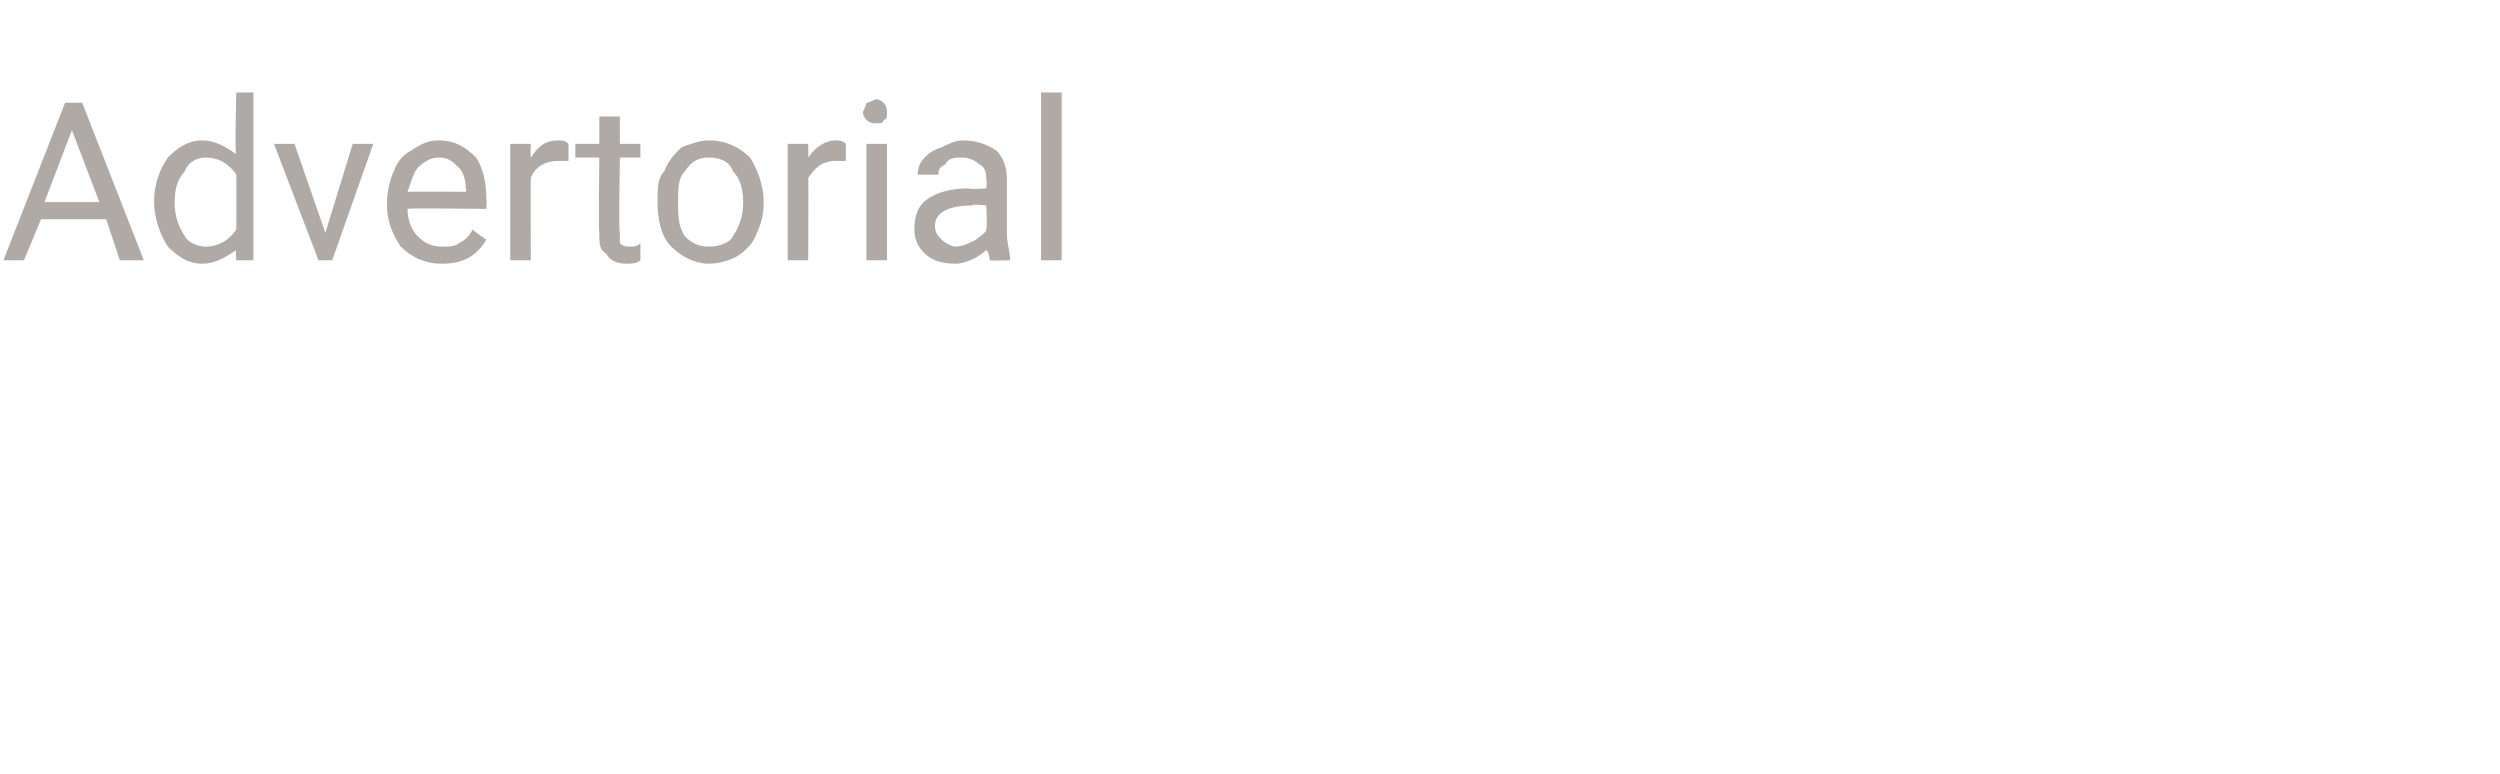 <?xml version="1.0" standalone="no"?><!DOCTYPE svg PUBLIC "-//W3C//DTD SVG 1.1//EN" "http://www.w3.org/Graphics/SVG/1.1/DTD/svg11.dtd"><svg xmlns="http://www.w3.org/2000/svg" version="1.1" width="73px" height="22.6px" viewBox="0 -3 73 22.6" style="top:-3px">  <desc>Advertorial</desc>  <defs/>  <g id="Polygon218260">    <path d="M 3.1 3.4 L 1.2 3.4 L 0.7 4.6 L 0.1 4.6 L 1.9 0 L 2.4 0 L 4.2 4.6 L 3.5 4.6 L 3.1 3.4 Z M 1.3 2.9 L 2.9 2.9 L 2.1 0.8 L 1.3 2.9 Z M 4.5 2.9 C 4.5 2.3 4.7 1.9 4.9 1.6 C 5.2 1.3 5.5 1.1 5.9 1.1 C 6.3 1.1 6.6 1.3 6.9 1.5 C 6.85 1.54 6.9 -0.3 6.9 -0.3 L 7.4 -0.3 L 7.4 4.6 L 6.9 4.6 C 6.9 4.6 6.87 4.25 6.9 4.3 C 6.6 4.5 6.3 4.7 5.9 4.7 C 5.5 4.7 5.2 4.5 4.9 4.2 C 4.7 3.9 4.5 3.4 4.5 2.9 C 4.5 2.9 4.5 2.9 4.5 2.9 Z M 5.1 2.9 C 5.1 3.3 5.2 3.6 5.4 3.9 C 5.5 4.1 5.8 4.2 6 4.2 C 6.4 4.2 6.7 4 6.9 3.7 C 6.9 3.7 6.9 2.1 6.9 2.1 C 6.7 1.8 6.4 1.6 6 1.6 C 5.8 1.6 5.5 1.7 5.4 2 C 5.2 2.2 5.1 2.5 5.1 2.9 Z M 9.5 3.8 L 10.3 1.2 L 10.9 1.2 L 9.7 4.6 L 9.3 4.6 L 8 1.2 L 8.6 1.2 L 9.5 3.8 Z M 14.2 4 C 13.9 4.5 13.5 4.7 12.9 4.7 C 12.4 4.7 12 4.5 11.7 4.2 C 11.5 3.9 11.3 3.5 11.3 3 C 11.3 3 11.3 2.9 11.3 2.9 C 11.3 2.6 11.4 2.2 11.5 2 C 11.6 1.7 11.8 1.5 12 1.4 C 12.3 1.2 12.5 1.1 12.8 1.1 C 13.3 1.1 13.6 1.3 13.9 1.6 C 14.1 1.9 14.2 2.3 14.2 2.8 C 14.22 2.83 14.2 3.1 14.2 3.1 C 14.2 3.1 11.9 3.07 11.9 3.1 C 11.9 3.4 12 3.7 12.2 3.9 C 12.4 4.1 12.6 4.2 12.9 4.2 C 13.1 4.2 13.3 4.2 13.4 4.1 C 13.6 4 13.7 3.9 13.8 3.7 C 13.82 3.74 14.2 4 14.2 4 C 14.2 4 14.18 4.02 14.2 4 Z M 12.8 1.6 C 12.6 1.6 12.4 1.7 12.2 1.9 C 12.1 2 12 2.3 11.9 2.6 C 11.91 2.59 13.6 2.6 13.6 2.6 C 13.6 2.6 13.63 2.55 13.6 2.5 C 13.6 2.2 13.5 2 13.4 1.9 C 13.2 1.7 13.1 1.6 12.8 1.6 Z M 16.6 1.7 C 16.5 1.7 16.4 1.7 16.3 1.7 C 15.9 1.7 15.6 1.9 15.5 2.2 C 15.49 2.18 15.5 4.6 15.5 4.6 L 14.9 4.6 L 14.9 1.2 L 15.5 1.2 C 15.5 1.2 15.48 1.58 15.5 1.6 C 15.7 1.3 15.9 1.1 16.3 1.1 C 16.4 1.1 16.5 1.1 16.6 1.2 C 16.6 1.2 16.6 1.7 16.6 1.7 Z M 18.1 0.4 L 18.1 1.2 L 18.7 1.2 L 18.7 1.6 L 18.1 1.6 C 18.1 1.6 18.06 3.77 18.1 3.8 C 18.1 3.9 18.1 4 18.1 4.1 C 18.2 4.2 18.3 4.2 18.4 4.2 C 18.5 4.2 18.6 4.2 18.7 4.1 C 18.7 4.1 18.7 4.6 18.7 4.6 C 18.6 4.7 18.4 4.7 18.3 4.7 C 18 4.7 17.8 4.6 17.7 4.4 C 17.5 4.3 17.5 4.1 17.5 3.8 C 17.47 3.77 17.5 1.6 17.5 1.6 L 16.8 1.6 L 16.8 1.2 L 17.5 1.2 L 17.5 0.4 L 18.1 0.4 Z M 19.2 2.9 C 19.2 2.5 19.2 2.2 19.4 2 C 19.5 1.7 19.7 1.5 19.9 1.3 C 20.2 1.2 20.4 1.1 20.7 1.1 C 21.2 1.1 21.6 1.3 21.9 1.6 C 22.1 1.9 22.3 2.4 22.3 2.9 C 22.3 2.9 22.3 2.9 22.3 2.9 C 22.3 3.3 22.2 3.6 22.1 3.8 C 22 4.1 21.8 4.3 21.5 4.5 C 21.3 4.6 21 4.7 20.7 4.7 C 20.3 4.7 19.9 4.5 19.6 4.2 C 19.3 3.9 19.2 3.4 19.2 2.9 C 19.2 2.9 19.2 2.9 19.2 2.9 Z M 19.8 2.9 C 19.8 3.3 19.8 3.6 20 3.9 C 20.2 4.1 20.4 4.2 20.7 4.2 C 21 4.2 21.3 4.1 21.4 3.9 C 21.6 3.6 21.7 3.3 21.7 2.9 C 21.7 2.5 21.6 2.2 21.4 2 C 21.3 1.7 21 1.6 20.7 1.6 C 20.4 1.6 20.2 1.7 20 2 C 19.8 2.2 19.8 2.5 19.8 2.9 Z M 24.7 1.7 C 24.6 1.7 24.5 1.7 24.4 1.7 C 24 1.7 23.8 1.9 23.6 2.2 C 23.61 2.18 23.6 4.6 23.6 4.6 L 23 4.6 L 23 1.2 L 23.6 1.2 C 23.6 1.2 23.61 1.58 23.6 1.6 C 23.8 1.3 24.1 1.1 24.4 1.1 C 24.5 1.1 24.6 1.1 24.7 1.2 C 24.7 1.2 24.7 1.7 24.7 1.7 Z M 25.9 4.6 L 25.3 4.6 L 25.3 1.2 L 25.9 1.2 L 25.9 4.6 Z M 25.2 0.3 C 25.2 0.2 25.3 0.1 25.3 0 C 25.4 0 25.5 -0.1 25.6 -0.1 C 25.7 -0.1 25.8 0 25.8 0 C 25.9 0.1 25.9 0.2 25.9 0.3 C 25.9 0.4 25.9 0.5 25.8 0.5 C 25.8 0.6 25.7 0.6 25.6 0.6 C 25.5 0.6 25.4 0.6 25.3 0.5 C 25.3 0.5 25.2 0.4 25.2 0.3 Z M 28.9 4.6 C 28.9 4.6 28.9 4.4 28.8 4.3 C 28.6 4.5 28.2 4.7 27.9 4.7 C 27.5 4.7 27.2 4.6 27 4.4 C 26.8 4.2 26.7 4 26.7 3.7 C 26.7 3.3 26.8 3 27.1 2.8 C 27.4 2.6 27.8 2.5 28.3 2.5 C 28.26 2.54 28.8 2.5 28.8 2.5 C 28.8 2.5 28.83 2.27 28.8 2.3 C 28.8 2.1 28.8 1.9 28.6 1.8 C 28.5 1.7 28.3 1.6 28.1 1.6 C 27.9 1.6 27.7 1.6 27.6 1.8 C 27.4 1.9 27.4 2 27.4 2.1 C 27.4 2.1 26.8 2.1 26.8 2.1 C 26.8 2 26.8 1.8 27 1.6 C 27.1 1.5 27.2 1.4 27.5 1.3 C 27.7 1.2 27.9 1.1 28.1 1.1 C 28.5 1.1 28.8 1.2 29.1 1.4 C 29.3 1.6 29.4 1.9 29.4 2.2 C 29.4 2.2 29.4 3.8 29.4 3.8 C 29.4 4.1 29.5 4.4 29.5 4.6 C 29.54 4.57 29.5 4.6 29.5 4.6 C 29.5 4.6 28.92 4.62 28.9 4.6 Z M 27.9 4.2 C 28.1 4.2 28.3 4.1 28.5 4 C 28.6 3.9 28.8 3.8 28.8 3.7 C 28.83 3.66 28.8 3 28.8 3 C 28.8 3 28.37 2.95 28.4 3 C 27.7 3 27.3 3.2 27.3 3.6 C 27.3 3.8 27.4 3.9 27.5 4 C 27.6 4.1 27.8 4.2 27.9 4.2 Z M 31 4.6 L 30.4 4.6 L 30.4 -0.3 L 31 -0.3 L 31 4.6 Z " stroke="none" fill="#b0aaa7"/>  </g></svg>